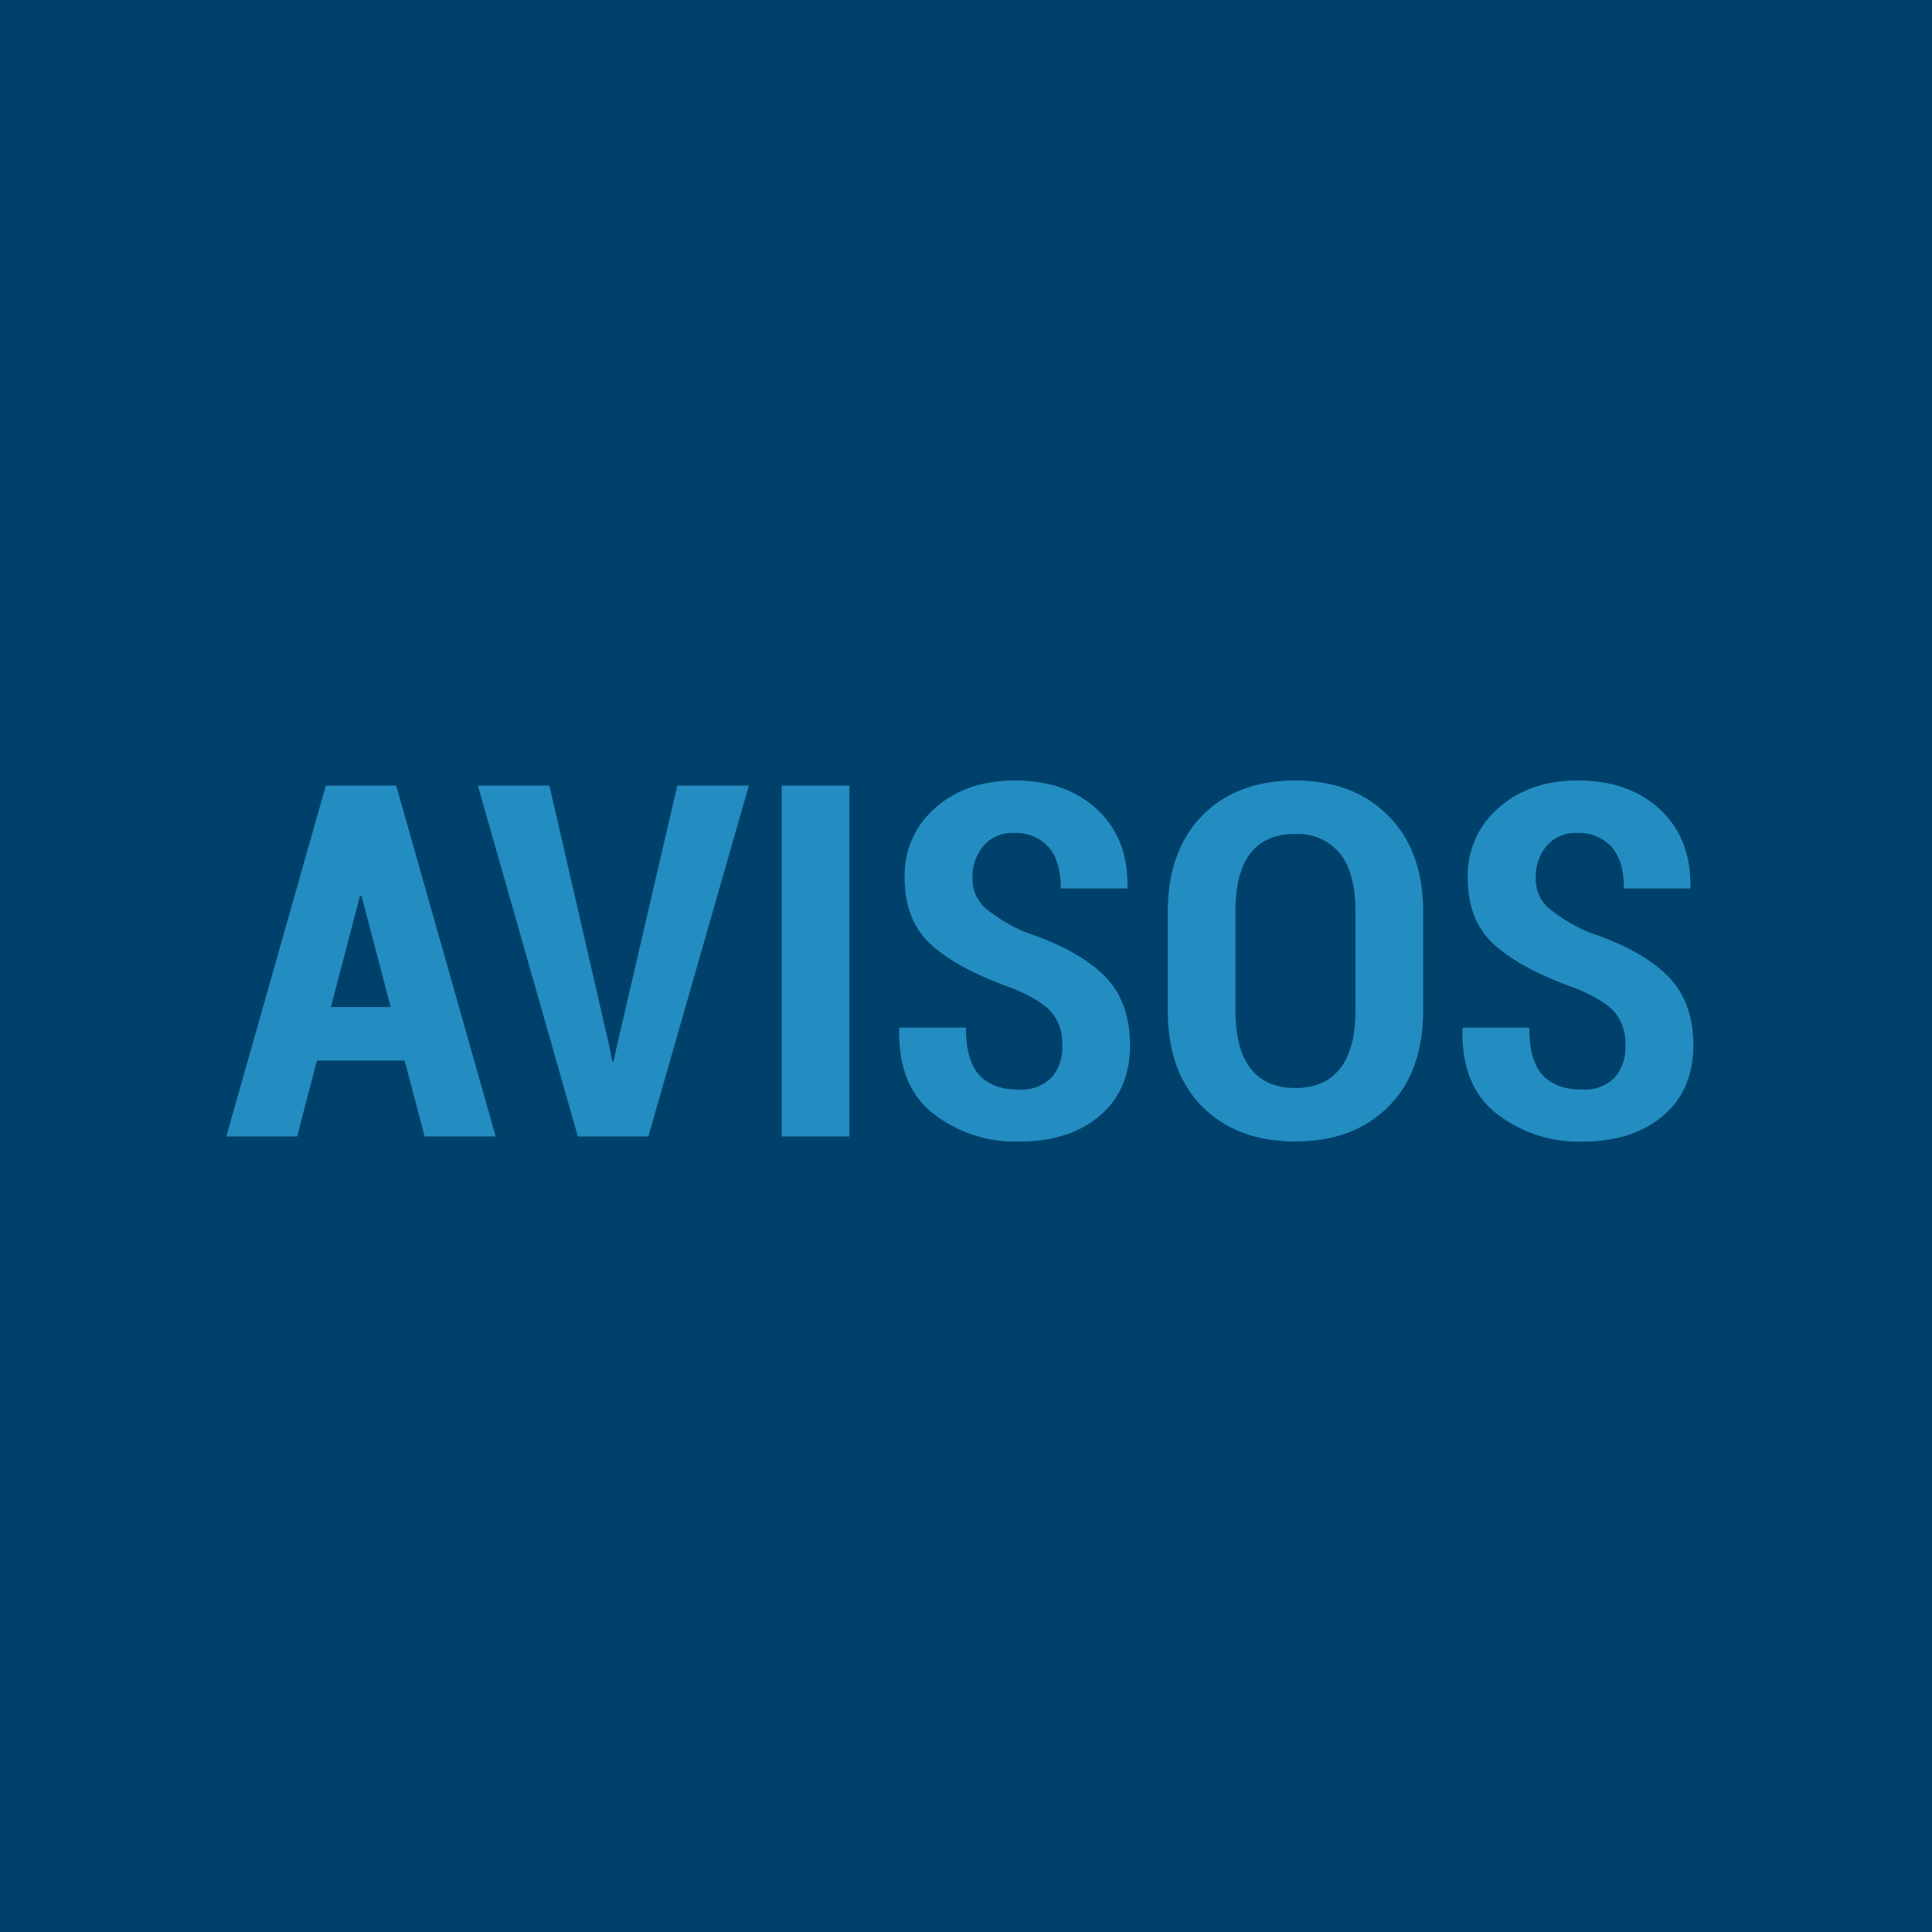 <svg xmlns="http://www.w3.org/2000/svg" viewBox="0 0 318 318"><defs><style>.cls-1{fill:#00416b;}.cls-2{fill:#238dc1;}</style></defs><title>Recurso 16</title><g id="Capa_2" data-name="Capa 2"><g id="_03-alumnos" data-name="03-alumnos"><rect class="cls-1" width="318" height="318"/><path class="cls-2" d="M66.6,174.56H52.16l-3.25,12.49H37.25L53.63,129.3H65.21l16.38,57.75H69.89Zm-12.14-8.81H64.3l-4.8-18.32h-.24Z"/><path class="cls-2" d="M100.31,172.29l.48,2.42H101l.48-2.3,10-43.11h11.78l-16.54,57.75H95.11L78.65,129.3H90.43Z"/><path class="cls-2" d="M139.81,187.05H128.67V129.3h11.14Z"/><path class="cls-2" d="M174.84,172.06a8,8,0,0,0-1.77-5.46q-1.75-2-6.32-3.9-8.9-3.13-13.37-7.1t-4.48-11.11A14.62,14.62,0,0,1,154,132.93c3.42-3,7.76-4.46,13.05-4.46q8.41,0,13.53,4.76t5,12.77l-.08.24H174.6q0-4.49-2-6.81a7.2,7.2,0,0,0-5.74-2.32,6.15,6.15,0,0,0-5,2.13,7.93,7.93,0,0,0-1.79,5.29,6.36,6.36,0,0,0,2,4.84,26.69,26.69,0,0,0,6.94,4.16q8.37,2.79,12.67,7T186,172q0,7.41-5,11.66t-13.36,4.24a22,22,0,0,1-14-4.58q-5.84-4.58-5.63-13.94l.07-.24h10.91c0,3.62.74,6.23,2.2,7.82s3.63,2.38,6.49,2.38a6.93,6.93,0,0,0,5.41-2A7.5,7.5,0,0,0,174.84,172.06Z"/><path class="cls-2" d="M234.25,166.27q0,10.18-5.75,15.9t-15.31,5.71q-9.56,0-15.27-5.71t-5.71-15.9V150.16q0-10.16,5.69-15.92t15.25-5.77q9.56,0,15.33,5.77t5.77,15.92ZM223.11,150q0-6.3-2.56-9.52a8.91,8.91,0,0,0-7.4-3.21c-3.25,0-5.7,1.07-7.34,3.19s-2.46,5.31-2.46,9.54v16.23q0,6.42,2.48,9.63t7.36,3.22q4.88,0,7.4-3.22t2.52-9.63Z"/><path class="cls-2" d="M267.53,172.06a8,8,0,0,0-1.76-5.46q-1.77-2-6.33-3.9-8.88-3.13-13.37-7.1t-4.48-11.11a14.63,14.63,0,0,1,5.12-11.56q5.11-4.47,13-4.46,8.4,0,13.52,4.76t5,12.77l-.08.24H267.29q0-4.49-2-6.81a7.19,7.19,0,0,0-5.73-2.32,6.17,6.17,0,0,0-5,2.13,7.93,7.93,0,0,0-1.78,5.29,6.35,6.35,0,0,0,2,4.84,26.87,26.87,0,0,0,6.94,4.16q8.37,2.79,12.67,7T278.72,172q0,7.41-5,11.66t-13.37,4.24a22,22,0,0,1-14-4.58q-5.84-4.58-5.63-13.94l.08-.24h10.91q0,5.43,2.2,7.82c1.46,1.58,3.63,2.38,6.48,2.38a7,7,0,0,0,5.42-2A7.54,7.54,0,0,0,267.53,172.06Z"/></g></g></svg>